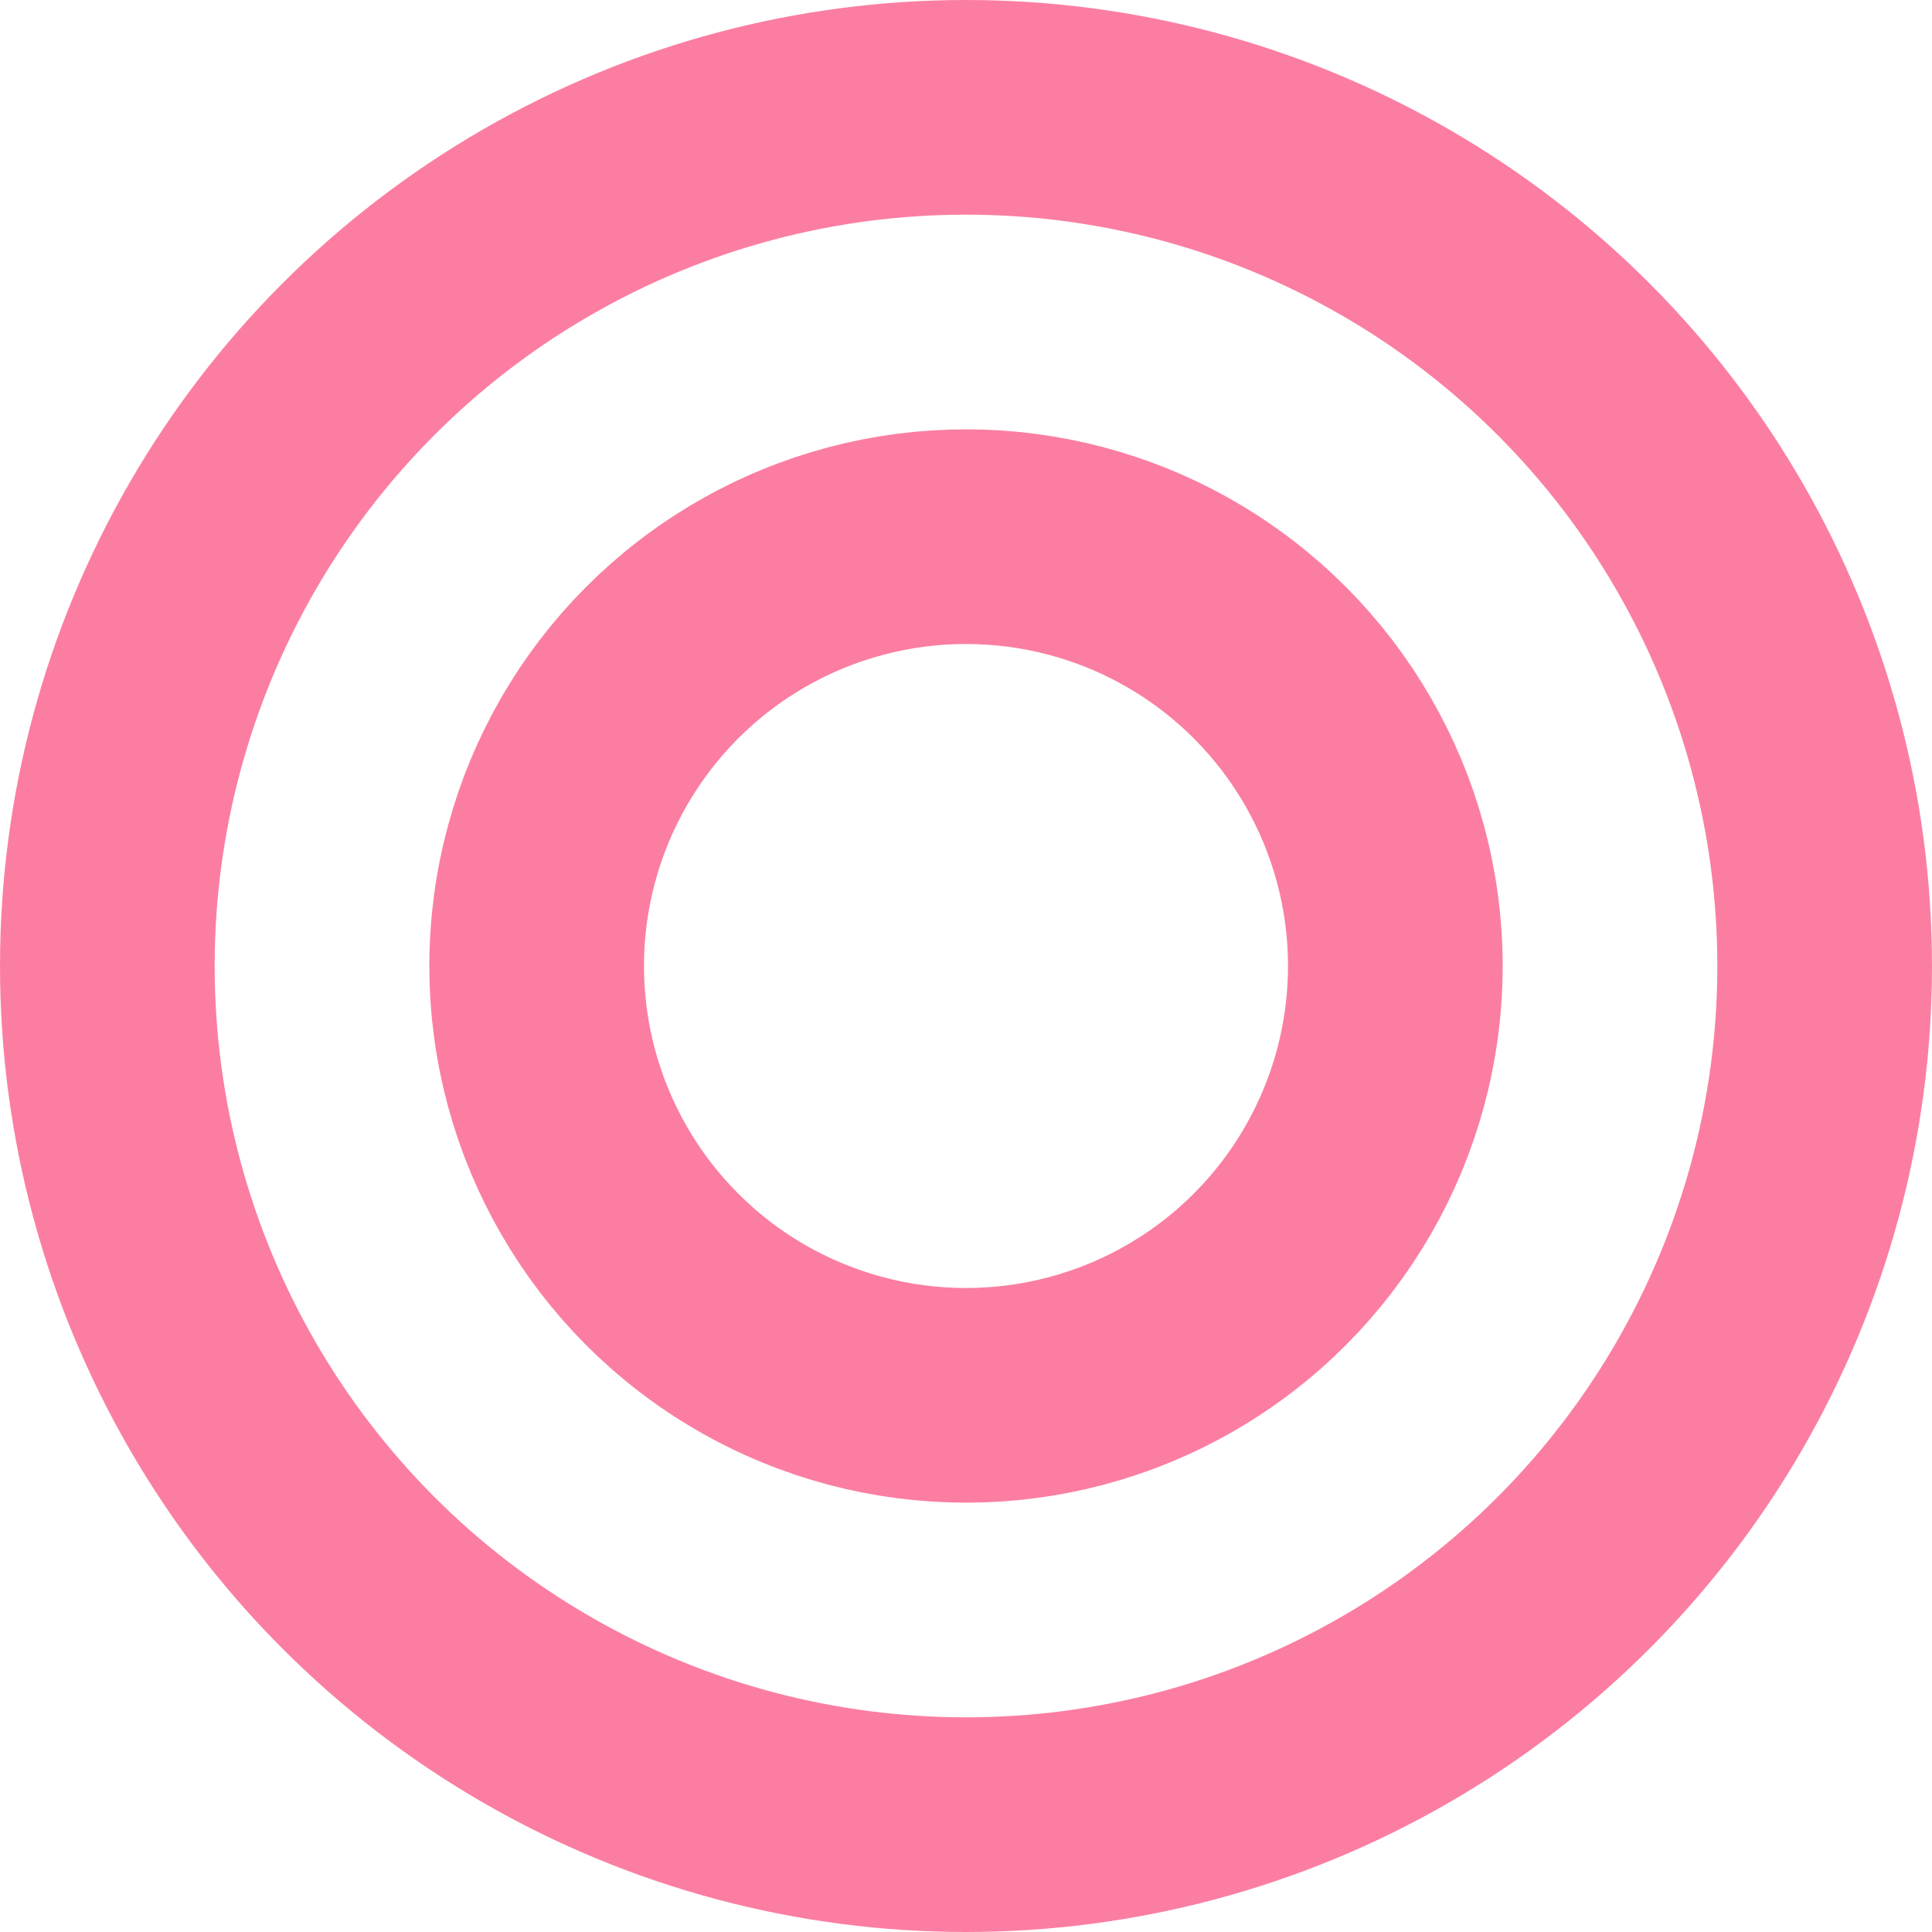 <?xml version="1.0" encoding="UTF-8"?>
<svg xmlns="http://www.w3.org/2000/svg" width="18" height="18" viewBox="0 0 18 18" fill="none">
  <circle cx="9" cy="9" r="8" stroke="#FB7EA2" stroke-width="2"></circle>
  <circle cx="9" cy="9" r="4" stroke="#FB7EA2" stroke-width="2"></circle>
</svg>
